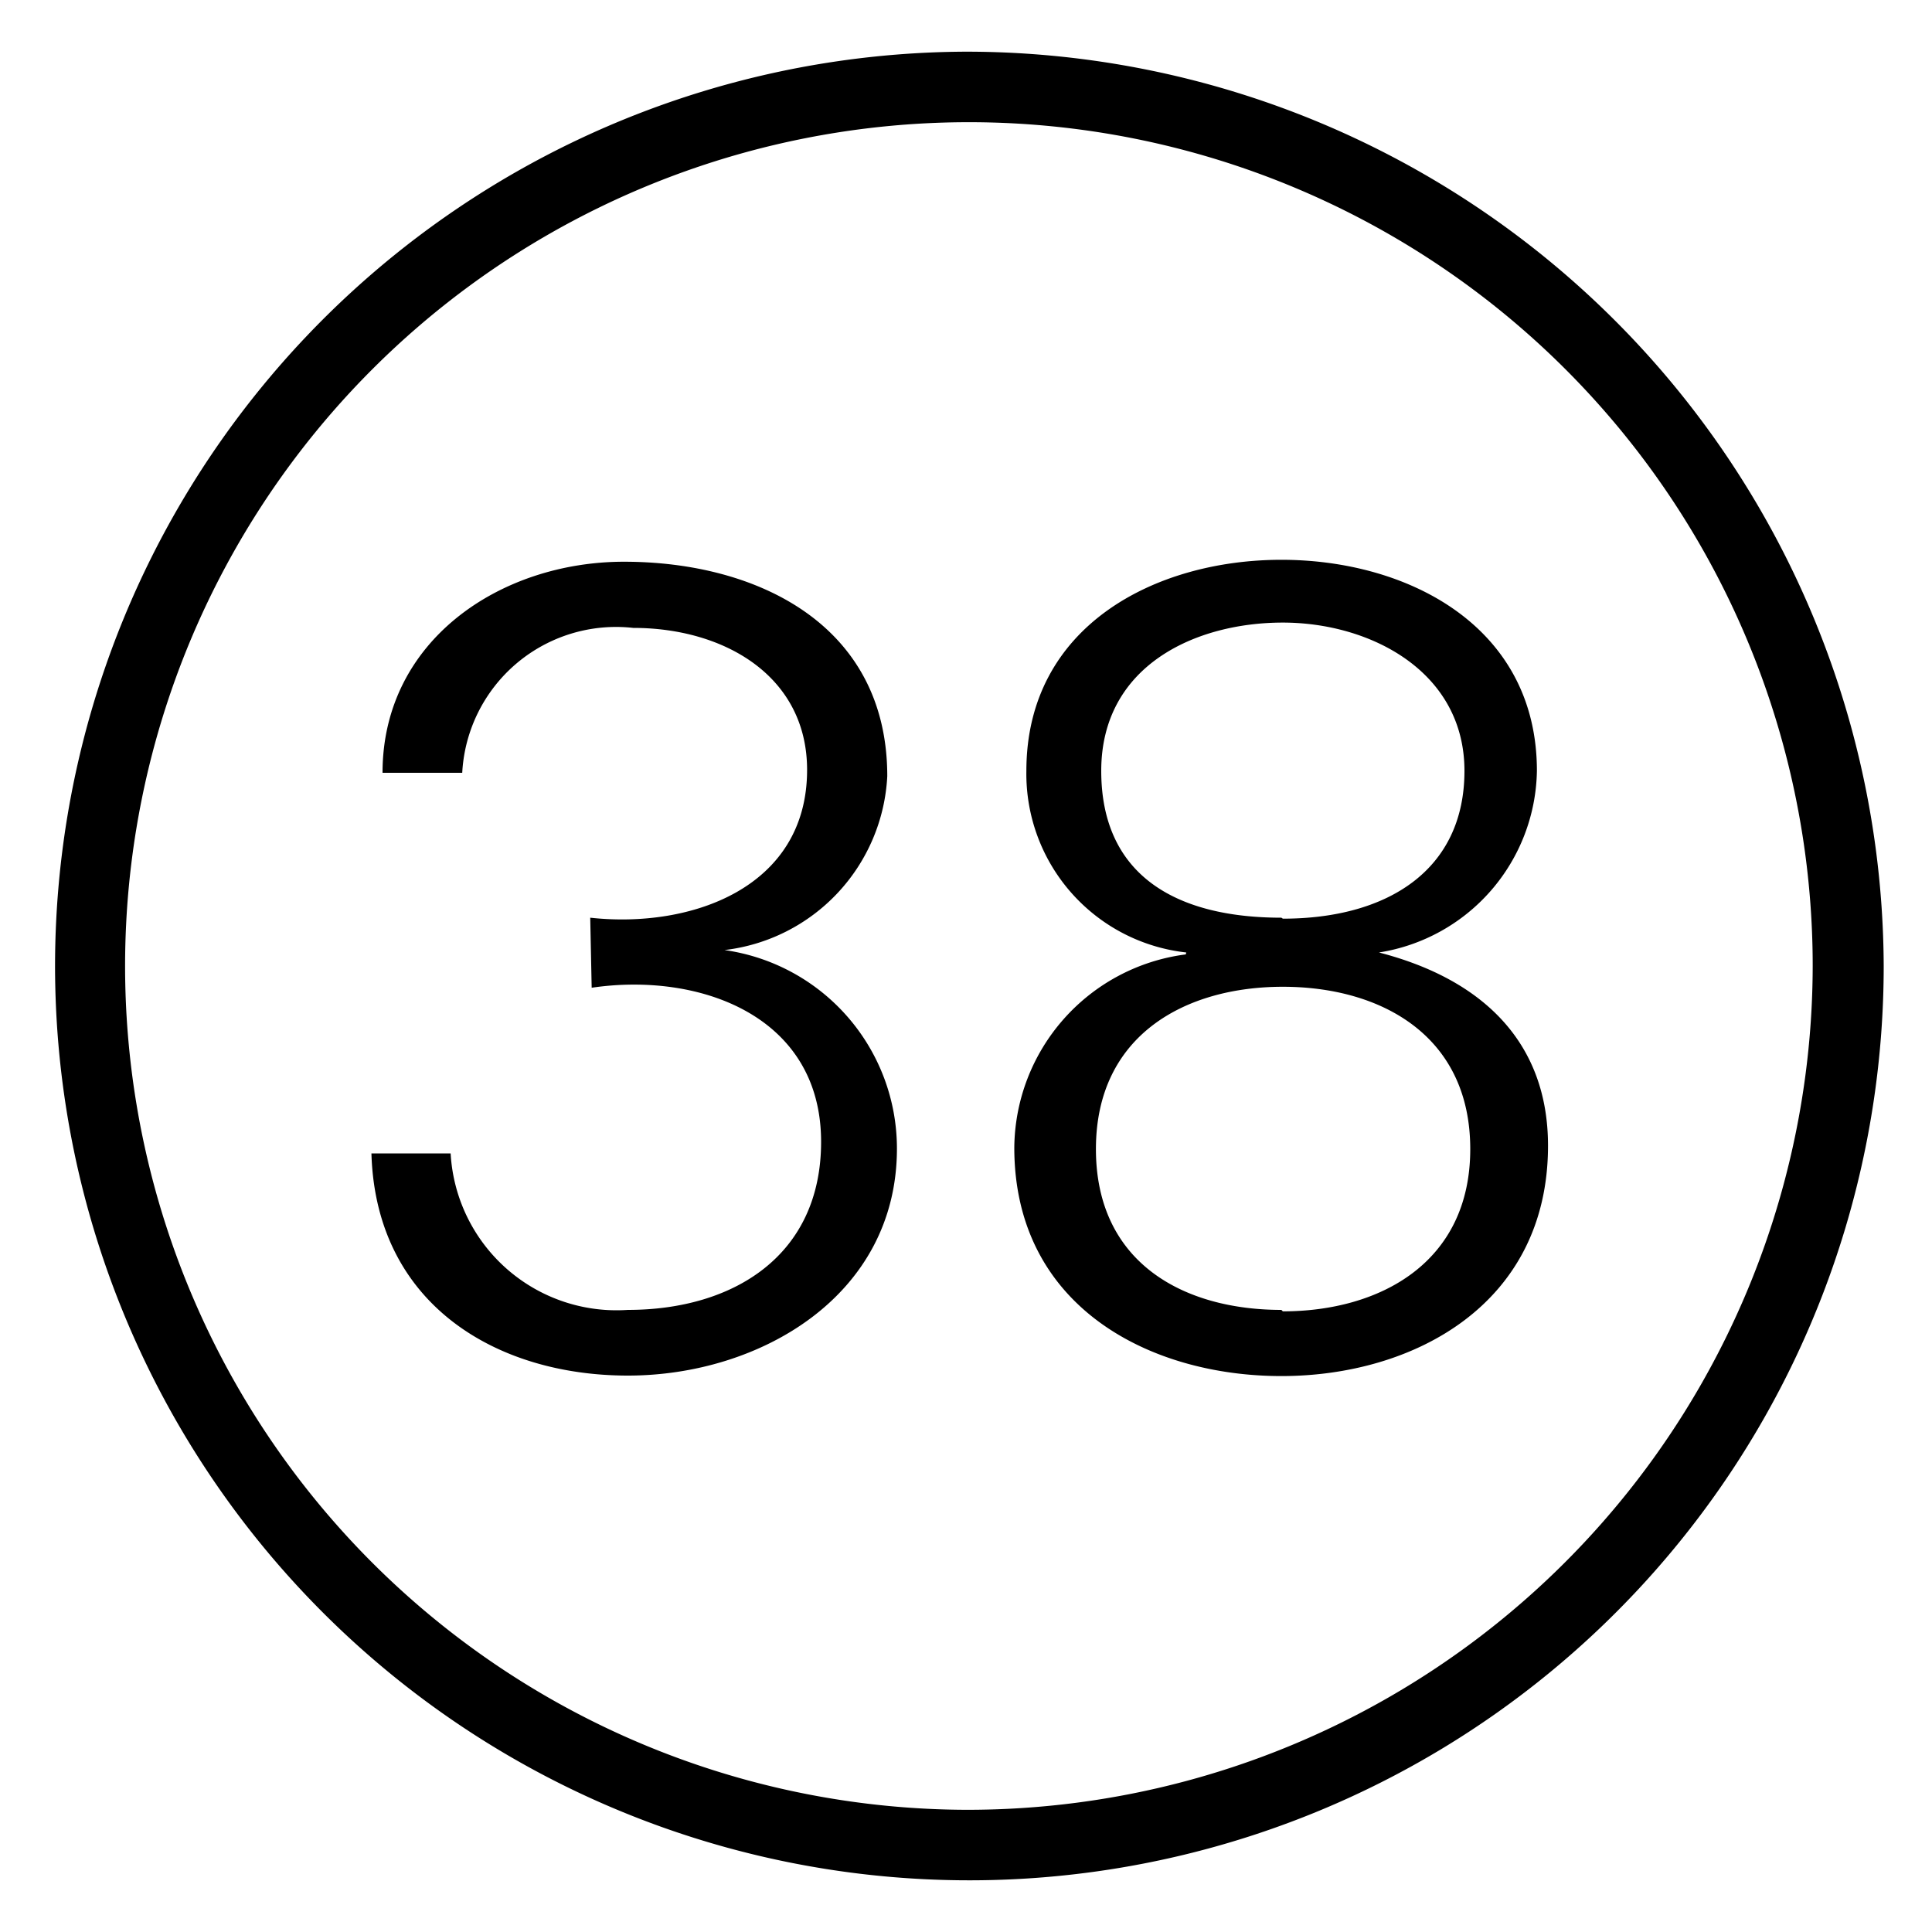 <svg id="Calque_1" data-name="Calque 1" xmlns="http://www.w3.org/2000/svg" viewBox="0 0 40 40"><title>b-38</title><path d="M20,1.07A18.93,18.93,0,1,0,39,20,19,19,0,0,0,20,1.07Zm0,36.4A17.47,17.47,0,1,1,37.53,20,17.5,17.5,0,0,1,20,37.47ZM12.22,19c2.09.23,4.49-.62,4.49-3.06C16.71,14,15,13,13.11,13a3.19,3.19,0,0,0-3.54,3H7.92c0-2.74,2.44-4.37,5-4.37,2.75,0,5.45,1.3,5.45,4.44A3.82,3.82,0,0,1,15,19.67v0a4.15,4.15,0,0,1,3.57,4.11c0,3.05-2.84,4.7-5.57,4.7S7.78,27,7.69,23.88H9.33A3.44,3.44,0,0,0,13,27.12C15.18,27.12,17,26,17,23.64c0-2.61-2.52-3.52-4.75-3.19Zm12.34.72a3.72,3.72,0,0,1-3.31-3.76c0-3,2.67-4.37,5.28-4.37s5.29,1.37,5.29,4.37a3.87,3.87,0,0,1-3.27,3.76v0c2.17.56,3.5,1.88,3.5,4,0,3.29-2.79,4.77-5.52,4.77S21,27.05,21,23.76a4.07,4.07,0,0,1,3.55-4Zm2,7.43c2,0,3.88-1,3.88-3.36s-1.86-3.36-3.88-3.36-3.87,1-3.87,3.36S24.51,27.12,26.53,27.12Zm0-8.13c2.16,0,3.76-1,3.76-3.06s-1.95-3.07-3.76-3.07-3.76.89-3.76,3.07S24.37,19,26.53,19Z"/></svg>